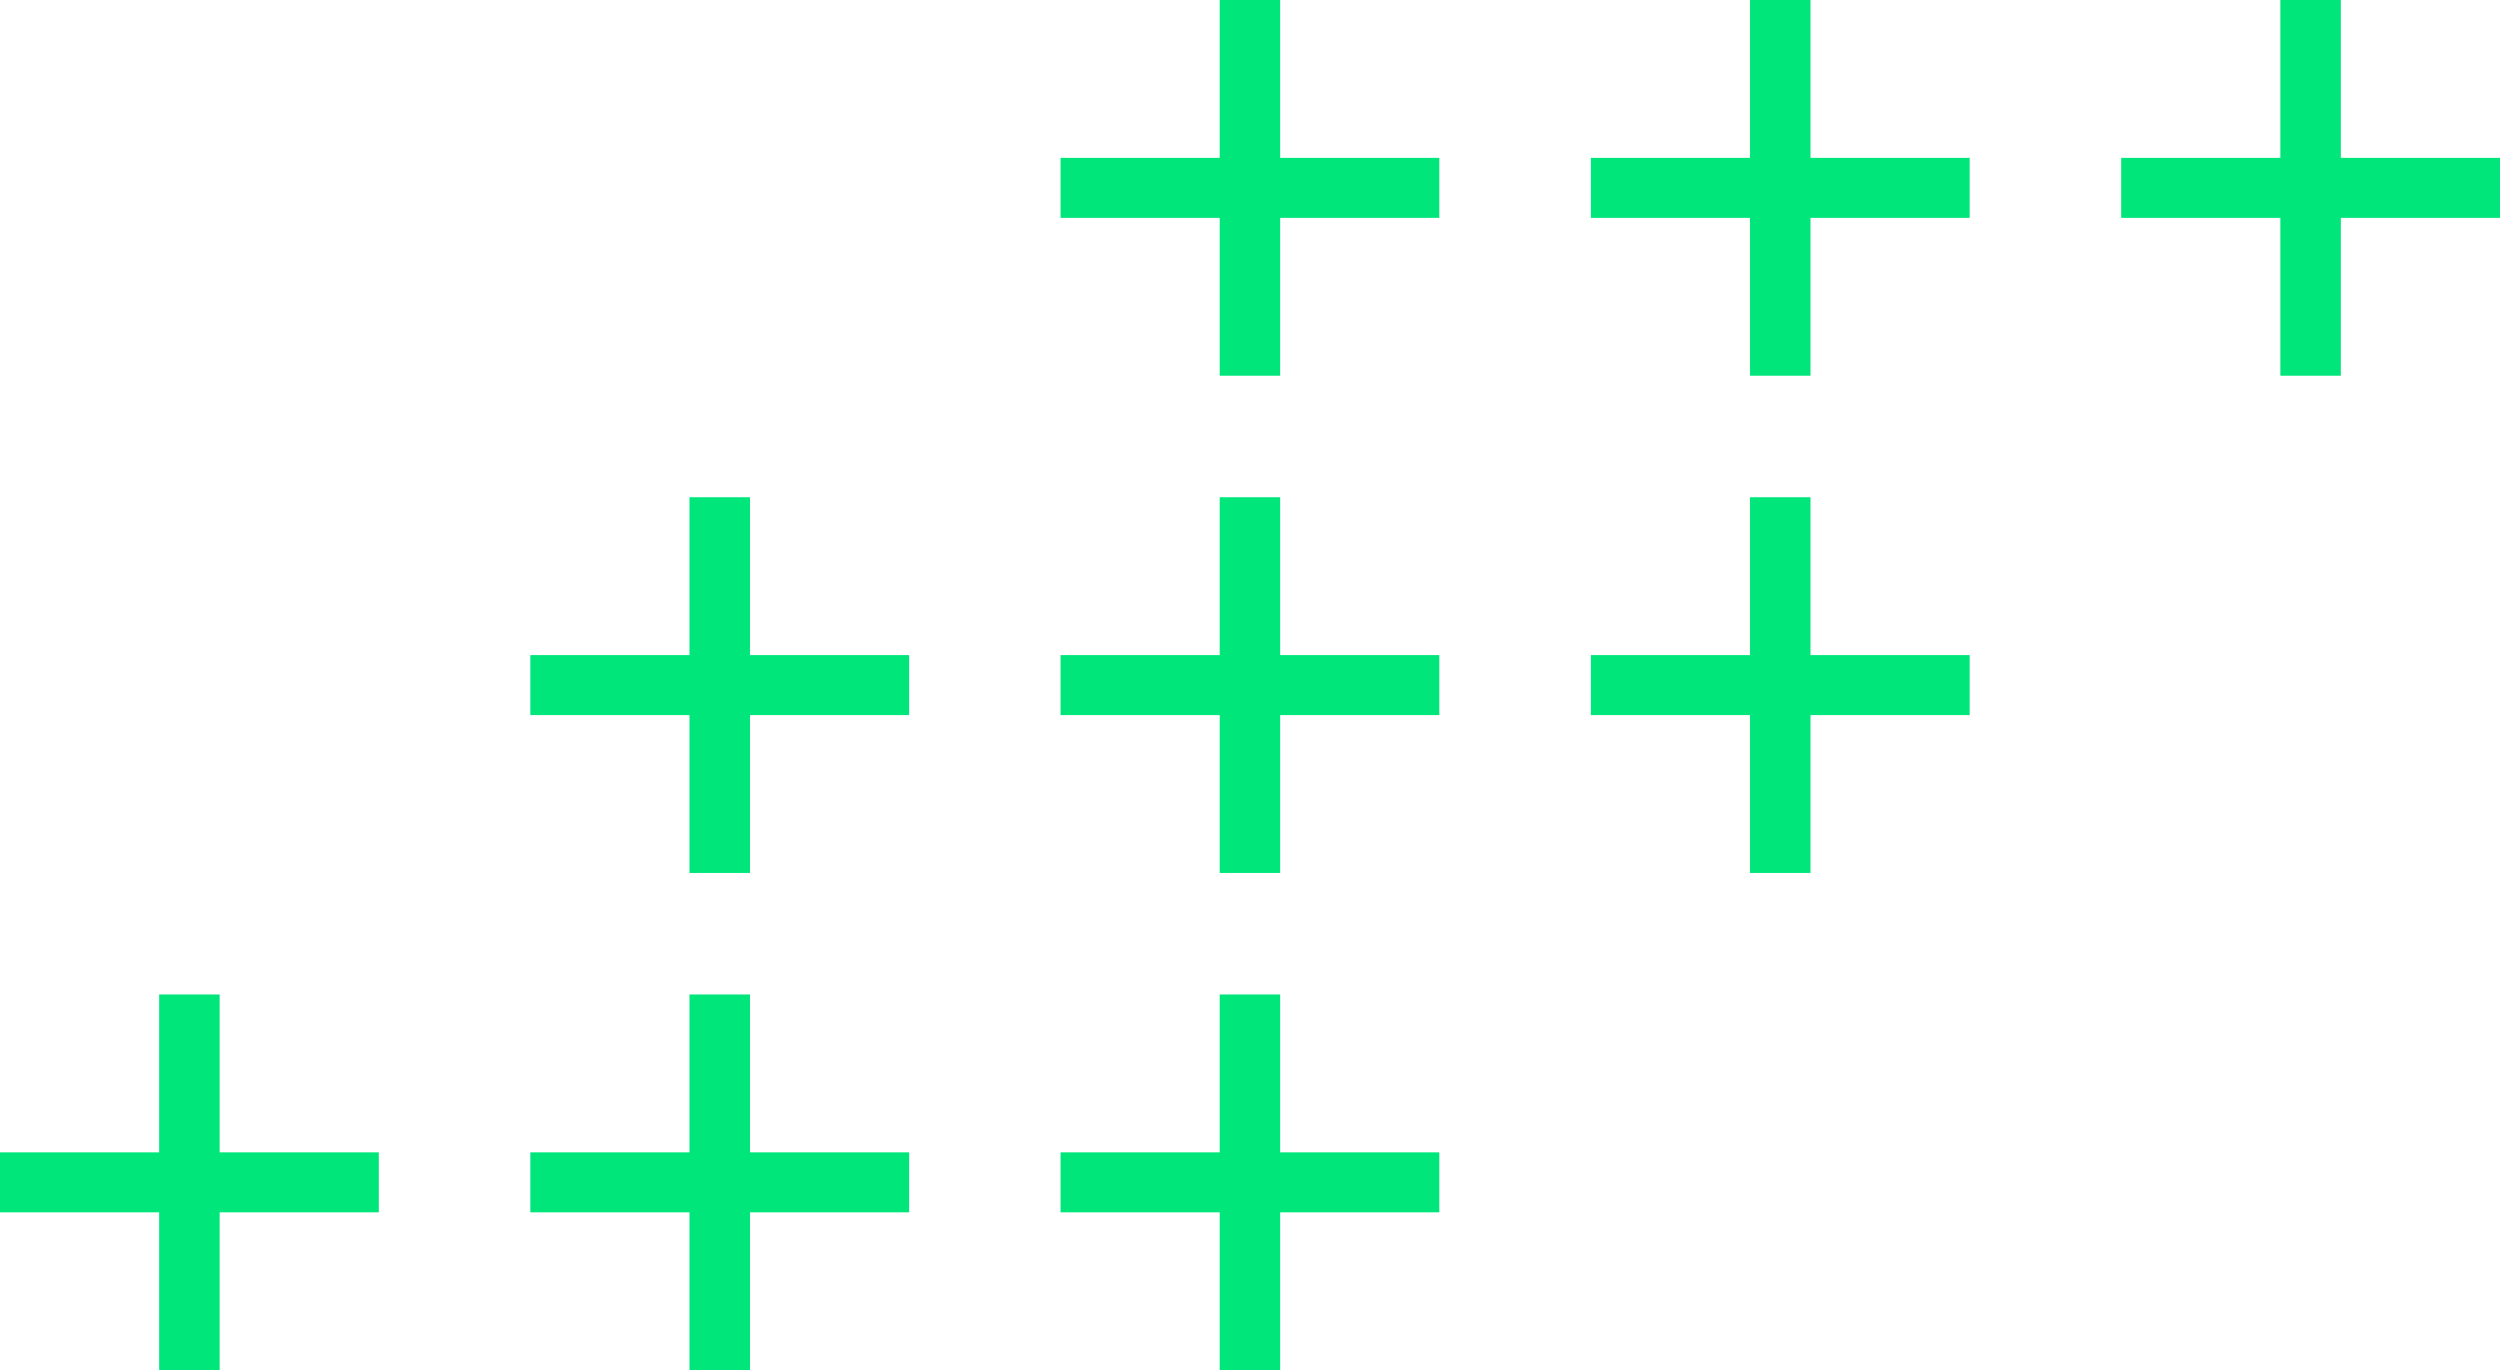 <svg width="104" height="57" viewBox="0 0 104 57" fill="none" xmlns="http://www.w3.org/2000/svg">
<g clip-path="url(#clip0_1515_2231)">
<path d="M97.379 0H94.863V15.63H97.379V0Z" fill="#00E67A"/>
<path d="M104 6.567H88.242V9.063H104V6.567Z" fill="#00E67A"/>
<path d="M75.317 0H72.801V15.63H75.317V0Z" fill="#00E67A"/>
<path d="M81.938 6.567H66.181V9.063H81.938V6.567Z" fill="#00E67A"/>
<path d="M53.255 0H50.74V15.63H53.255V0Z" fill="#00E67A"/>
<path d="M59.876 6.567H44.119V9.063H59.876V6.567Z" fill="#00E67A"/>
<path d="M75.317 20.685H72.801V36.315H75.317V20.685Z" fill="#00E67A"/>
<path d="M81.938 27.252H66.181V29.748H81.938V27.252Z" fill="#00E67A"/>
<path d="M53.255 20.685H50.74V36.315H53.255V20.685Z" fill="#00E67A"/>
<path d="M59.876 27.252H44.119V29.748H59.876V27.252Z" fill="#00E67A"/>
<path d="M31.199 20.685H28.683V36.315H31.199V20.685Z" fill="#00E67A"/>
<path d="M37.82 27.252H22.062V29.748H37.82V27.252Z" fill="#00E67A"/>
<path d="M53.255 41.37H50.74V57H53.255V41.37Z" fill="#00E67A"/>
<path d="M59.876 47.938H44.119V50.433H59.876V47.938Z" fill="#00E67A"/>
<path d="M31.199 41.37H28.683V57H31.199V41.37Z" fill="#00E67A"/>
<path d="M37.82 47.938H22.062V50.433H37.82V47.938Z" fill="#00E67A"/>
<path d="M9.137 41.37H6.621V57H9.137V41.37Z" fill="#00E67A"/>
<path d="M15.758 47.938H0V50.433H15.758V47.938Z" fill="#00E67A"/>
</g>
<defs>
<clipPath id="clip0_1515_2231">
<rect width="104" height="57" fill="white"/>
</clipPath>
</defs>
</svg>
